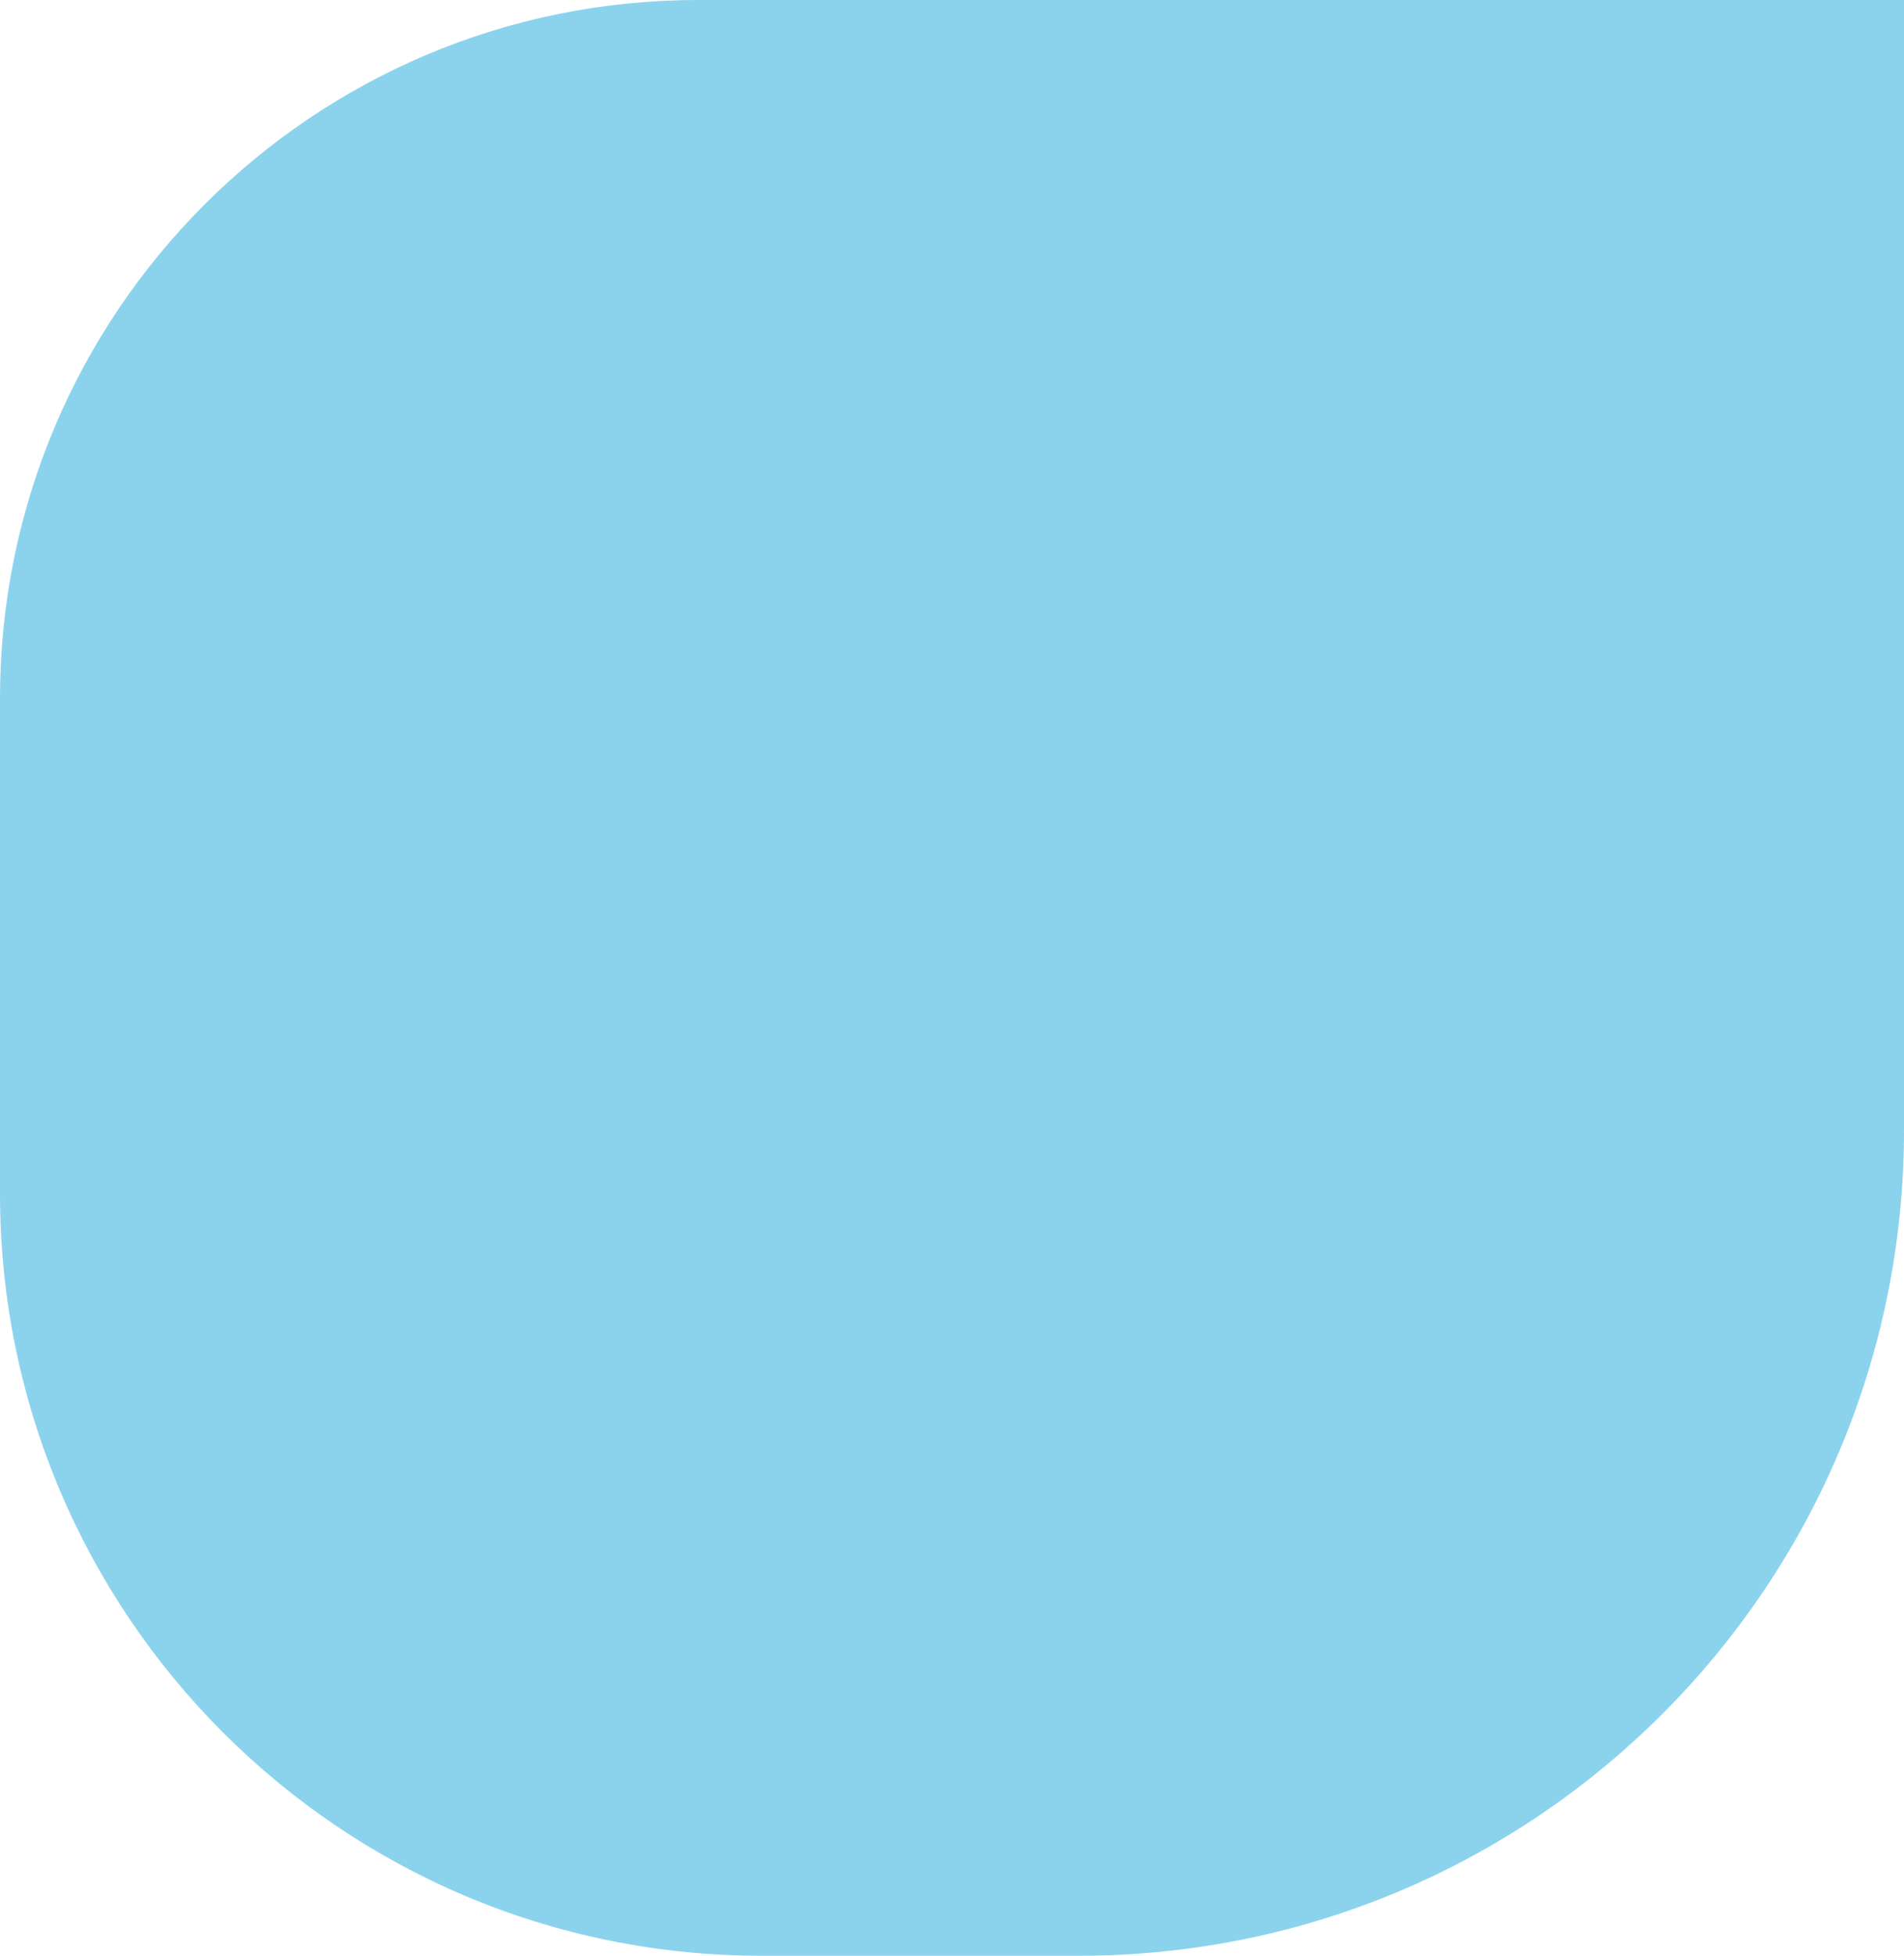 <svg xmlns="http://www.w3.org/2000/svg" width="150" height="154" viewBox="0 0 150 154" fill="none"><path d="M150 0H55C24.624 0 0 24.624 0 55V94C0 127.137 26.863 154 60 154H85C120.899 154 150 124.899 150 89V0Z" fill="#8BD3EC"></path></svg>